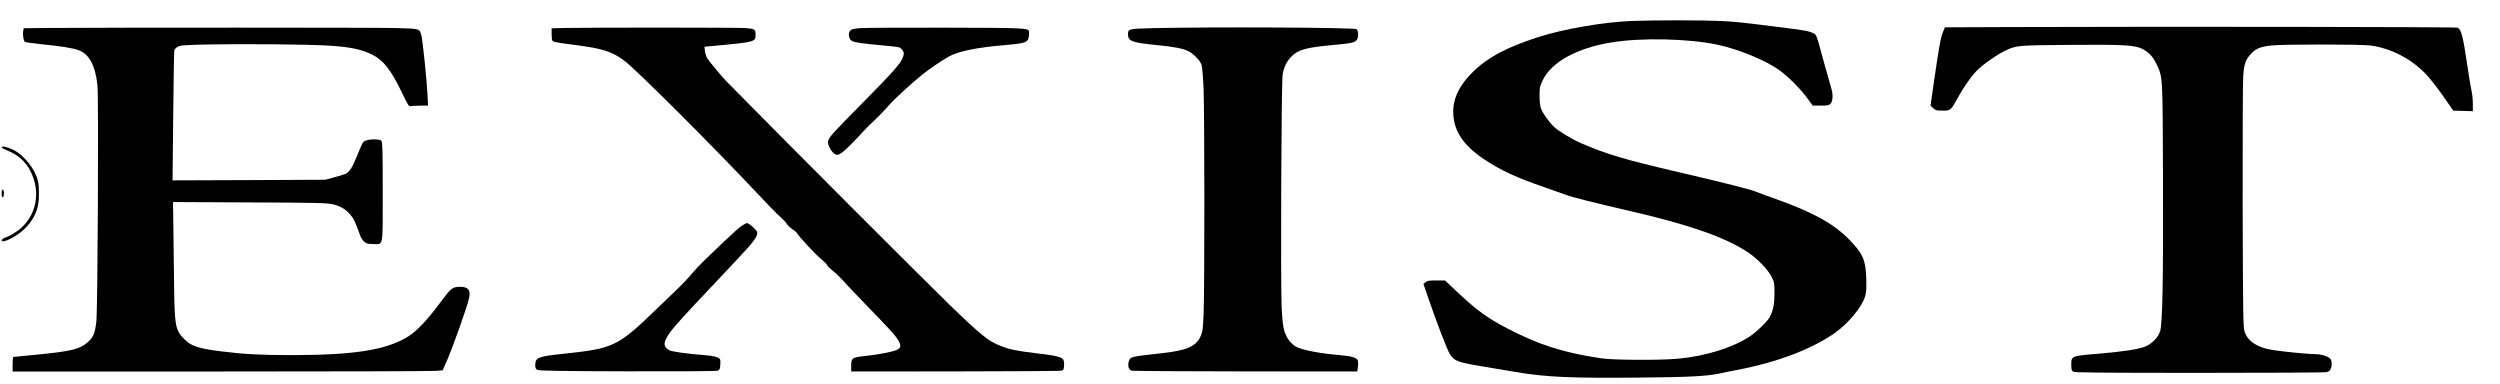 <?xml version="1.0" encoding="UTF-8" standalone="yes"?>
<svg version="1.0" xmlns="http://www.w3.org/2000/svg" width="2056pt" height="316pt" viewBox="0 0 2742 422" preserveAspectRatio="xMidYMid meet">
  <g transform="translate(0,422) scale(0.1,-0.1)" fill="#000000" stroke="none">
    <path d="M17905 3990 c-310 -12 -751 -88 -1028 -177 -352 -113 -559 -224 -723
-387 -172 -171 -236 -336 -204 -525 27 -161 136 -302 335 -433 183 -121 352
-199 655 -303 102 -35 208 -73 237 -84 62 -25 298 -84 717 -181 643 -149 1026
-283 1276 -445 105 -68 228 -194 268 -274 31 -61 32 -70 32 -181 0 -120 -13
-188 -51 -261 -23 -45 -142 -162 -217 -212 -187 -125 -496 -221 -797 -247
-207 -18 -708 -15 -840 5 -414 62 -681 147 -1031 329 -219 114 -339 202 -551
402 l-131 124 -95 0 c-79 0 -99 -3 -118 -19 l-24 -20 49 -143 c92 -268 216
-592 242 -629 52 -75 84 -87 338 -130 127 -21 299 -50 381 -64 335 -57 607
-69 1355 -62 551 5 741 15 875 43 39 9 128 26 198 40 440 83 822 227 1077 405
150 105 302 288 336 406 13 43 15 86 12 197 -7 204 -36 270 -191 429 -172 175
-407 303 -832 452 -82 29 -167 60 -189 70 -53 23 -345 97 -831 210 -621 145
-812 202 -1090 323 -98 42 -247 132 -293 176 -58 55 -128 153 -147 206 -9 27
-15 79 -15 139 0 90 2 102 35 170 96 200 375 354 754 415 329 54 843 43 1164
-25 232 -48 538 -175 685 -283 98 -72 217 -192 294 -293 l69 -93 88 0 c75 0
91 3 106 20 28 31 31 107 6 181 -11 35 -45 156 -76 269 -93 340 -81 309 -131
331 -43 20 -108 30 -414 68 -373 47 -442 54 -600 61 -190 9 -717 9 -965 0z"/>
    <path d="M22109 3923 l-767 -3 -20 -48 c-25 -59 -41 -143 -96 -519 l-42 -293
28 -27 c27 -25 36 -28 103 -28 90 0 92 2 165 135 55 101 118 194 183 273 60
73 229 196 346 253 116 55 133 57 704 61 589 5 710 -2 793 -42 72 -35 122 -88
160 -169 69 -149 67 -108 71 -1244 4 -1100 -5 -1602 -31 -1688 -22 -72 -94
-144 -172 -173 -72 -28 -256 -55 -509 -76 -296 -24 -295 -24 -295 -120 0 -56
3 -66 23 -77 18 -10 292 -13 1382 -13 748 0 1376 3 1396 8 24 5 40 15 47 33
18 38 15 98 -6 117 -28 26 -99 47 -156 47 -73 0 -362 28 -475 46 -169 26 -278
99 -309 206 -14 47 -17 202 -20 1363 -1 721 1 1367 6 1436 9 140 25 183 90
253 50 53 102 73 213 86 125 15 1000 15 1099 0 222 -32 431 -139 594 -303 48
-48 128 -150 196 -247 l115 -165 108 -3 107 -3 0 83 c0 46 -7 112 -16 148 -8
36 -28 156 -44 266 -47 324 -67 400 -107 420 -17 9 -3210 13 -4864 7z"/>
    <path d="M534 3913 l-292 -3 -6 -31 c-7 -38 3 -105 18 -118 6 -5 85 -17 176
-26 222 -22 354 -43 417 -67 116 -43 182 -169 205 -387 14 -136 3 -2437 -12
-2590 -13 -124 -32 -173 -90 -225 -90 -81 -172 -102 -564 -141 -138 -14 -254
-25 -258 -25 -4 0 -8 -36 -8 -80 l0 -80 2283 0 c1256 0 2319 3 2362 7 l78 6
29 64 c78 172 250 657 264 741 13 80 -16 112 -100 112 -86 0 -99 -11 -223
-178 -139 -187 -253 -308 -348 -367 -239 -149 -590 -205 -1287 -205 -327 0
-520 10 -765 41 -254 31 -334 58 -411 138 -93 95 -102 141 -108 561 -2 179 -6
464 -8 633 l-4 308 841 -4 c733 -3 851 -6 911 -20 85 -20 142 -53 194 -113 37
-42 55 -79 108 -227 9 -26 30 -59 46 -72 25 -21 40 -25 97 -25 116 0 106 -56
106 573 0 446 -2 547 -14 560 -16 20 -117 22 -170 4 -33 -11 -38 -20 -93 -156
-58 -145 -89 -193 -138 -213 -14 -6 -68 -22 -120 -36 l-95 -26 -839 -4 -839
-3 7 708 c4 389 9 715 12 723 2 9 19 25 36 35 30 18 59 21 363 27 393 7 1077
1 1298 -13 232 -14 360 -41 477 -99 123 -62 205 -166 327 -419 67 -139 76
-153 96 -147 12 3 60 6 106 6 l84 0 -7 133 c-8 157 -53 587 -66 637 -21 77
-12 74 -272 82 -221 6 -3186 6 -3804 1z"/>
    <path d="M6193 3913 l-153 -4 0 -62 c0 -34 4 -67 8 -73 9 -15 34 -20 257 -49
300 -39 400 -71 540 -177 128 -97 968 -935 1452 -1450 112 -120 226 -236 253
-259 27 -23 60 -57 73 -78 13 -20 43 -47 65 -61 22 -14 44 -33 49 -43 15 -32
204 -235 264 -283 32 -26 61 -55 65 -66 3 -10 29 -36 57 -58 29 -21 84 -74
122 -117 39 -43 149 -159 245 -258 253 -260 318 -331 351 -383 38 -60 38 -87
-2 -111 -36 -22 -204 -55 -359 -71 -139 -15 -150 -22 -150 -105 l0 -65 1143 1
c628 1 1153 4 1167 8 21 6 25 13 28 54 2 25 -2 55 -8 66 -15 30 -90 48 -295
71 -217 26 -292 41 -390 79 -137 53 -218 118 -565 454 -273 264 -1858 1851
-2310 2312 -74 76 -143 145 -152 154 -25 24 -170 198 -195 234 -12 18 -25 55
-29 83 l-6 51 133 12 c411 38 429 42 429 114 0 66 -8 71 -112 79 -90 6 -1667
7 -1975 1z"/>
    <path d="M9429 3911 c-47 -3 -93 -12 -102 -19 -35 -29 -28 -100 12 -122 32
-16 108 -28 310 -46 102 -8 195 -20 207 -24 13 -5 31 -21 40 -35 14 -22 15
-32 5 -65 -20 -69 -96 -155 -439 -503 -339 -343 -374 -381 -385 -426 -12 -50
54 -151 98 -151 35 0 92 48 220 184 66 71 128 136 138 145 62 55 169 164 209
212 48 58 254 248 368 339 77 62 213 155 290 198 105 59 311 101 620 127 226
19 252 29 261 95 3 25 4 50 2 57 -13 35 -51 37 -918 39 -467 1 -889 -1 -936
-5z"/>
    <path d="M12644 3911 c-266 -7 -274 -8 -274 -68 0 -75 46 -92 315 -118 181
-17 293 -38 348 -67 60 -30 133 -107 146 -153 6 -22 16 -137 21 -255 11 -259
12 -2171 1 -2460 -7 -181 -11 -211 -31 -258 -50 -117 -151 -161 -435 -192
-338 -37 -340 -38 -356 -89 -15 -50 -1 -93 32 -102 13 -4 576 -7 1251 -8
l1226 -1 7 49 c4 28 4 58 1 69 -11 33 -71 52 -199 62 -211 17 -407 54 -476 90
-58 29 -108 94 -132 170 -16 49 -23 112 -31 260 -13 273 -4 2485 11 2565 16
82 42 136 90 188 74 80 166 106 456 132 212 19 249 27 271 61 18 27 14 101 -6
114 -30 18 -1583 26 -2236 11z"/>
    <path d="M0 2601 c0 -5 26 -19 58 -32 121 -48 207 -125 260 -232 117 -232 61
-498 -136 -647 -37 -27 -87 -57 -112 -67 -50 -18 -70 -31 -70 -44 0 -17 42 -9
93 17 163 81 278 221 307 373 13 69 13 203 -1 261 -31 135 -155 289 -280 349
-65 30 -119 40 -119 22z"/>
    <path d="M0 2095 c0 -33 4 -45 12 -42 17 5 17 79 1 85 -9 2 -13 -10 -13 -43z"/>
    <path d="M8129 1741 c-24 -15 -111 -93 -194 -172 -82 -79 -182 -175 -221 -212
-40 -38 -101 -103 -136 -145 -34 -42 -97 -108 -137 -147 -41 -38 -156 -149
-255 -245 -419 -405 -467 -428 -1013 -485 -286 -30 -313 -41 -313 -129 0 -26
6 -39 23 -48 17 -10 223 -14 988 -16 600 -1 976 1 992 7 21 8 26 18 29 58 3
26 2 54 0 61 -10 28 -66 44 -185 53 -158 11 -345 37 -371 51 -87 45 -73 107
56 263 57 68 317 347 644 692 226 238 272 299 261 345 -7 25 -90 98 -112 98
-6 0 -31 -13 -56 -29z"/>
  </g>
</svg>